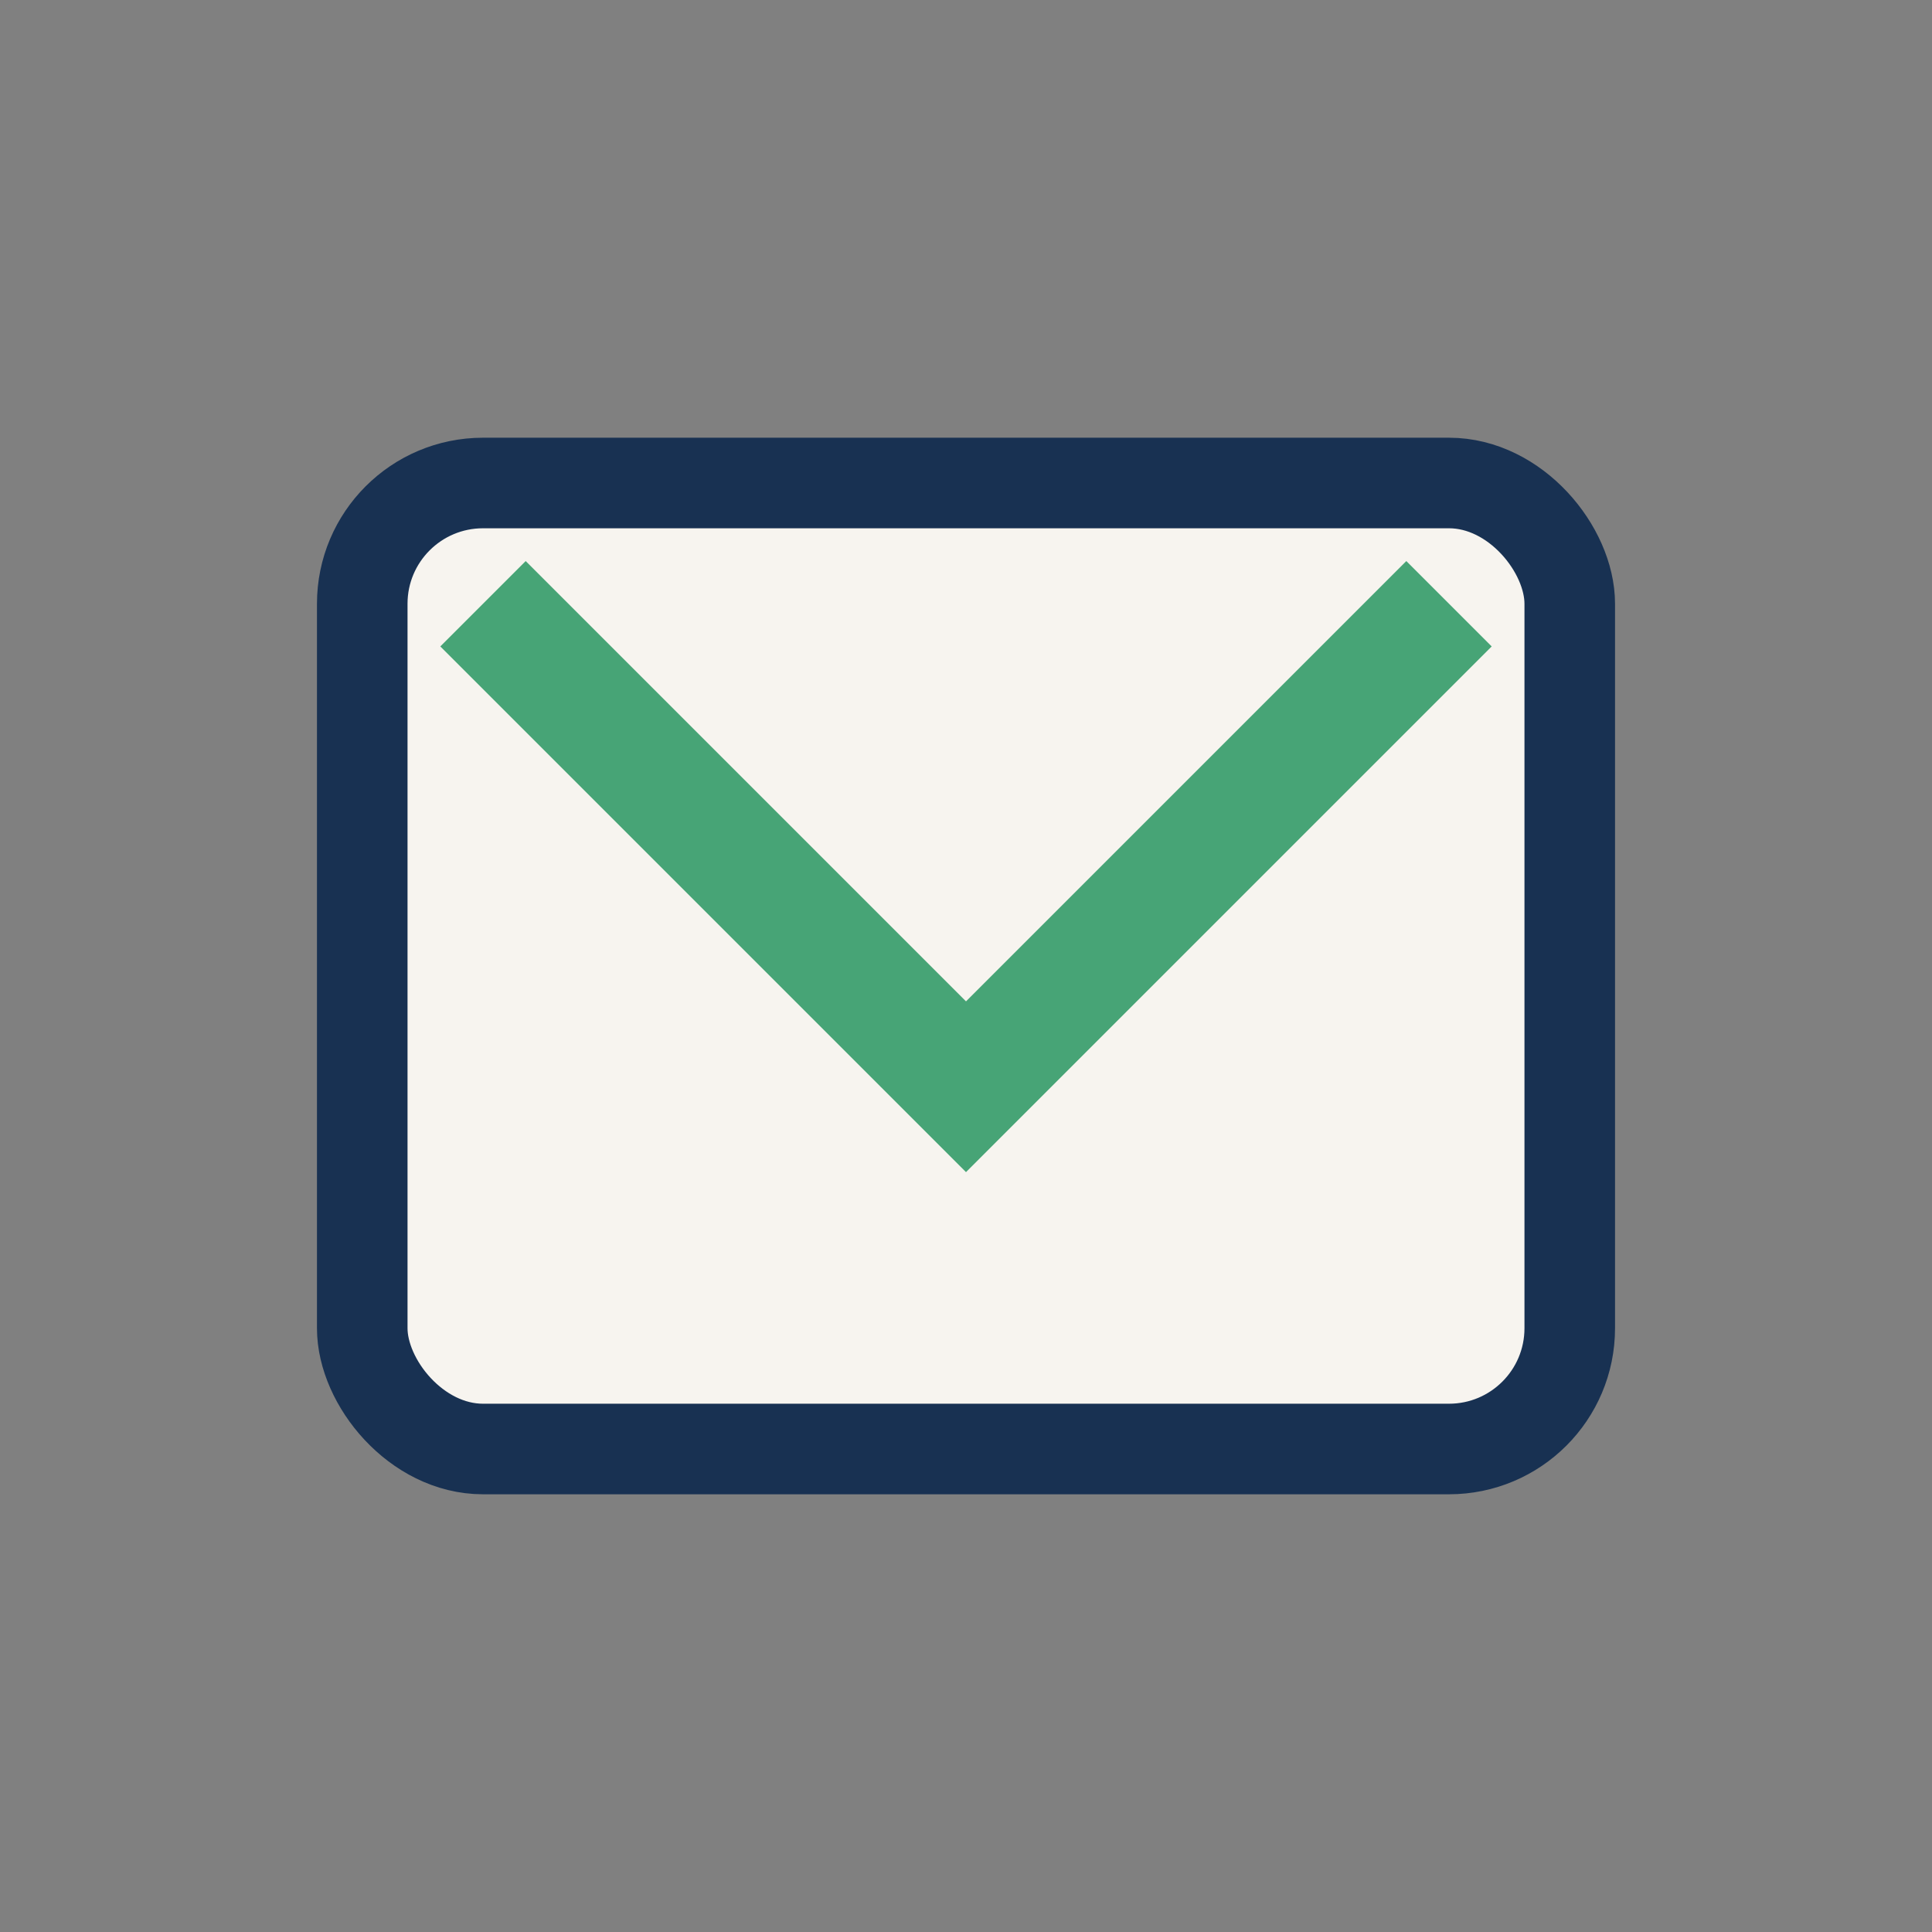 <?xml version="1.0" encoding="UTF-8"?>
<svg xmlns="http://www.w3.org/2000/svg" width="32" height="32" viewBox="0 0 32 32"><rect x="0" y="0" width="32" height="32" fill="#808080" stroke="none"/><rect x="6" y="8" width="20" height="16" rx="2" fill="#F7F4EF" stroke="#183152" stroke-width="1.5"/><path d="M8 10l8 8 8-8" fill="none" stroke="#47A476" stroke-width="2"/></svg>
